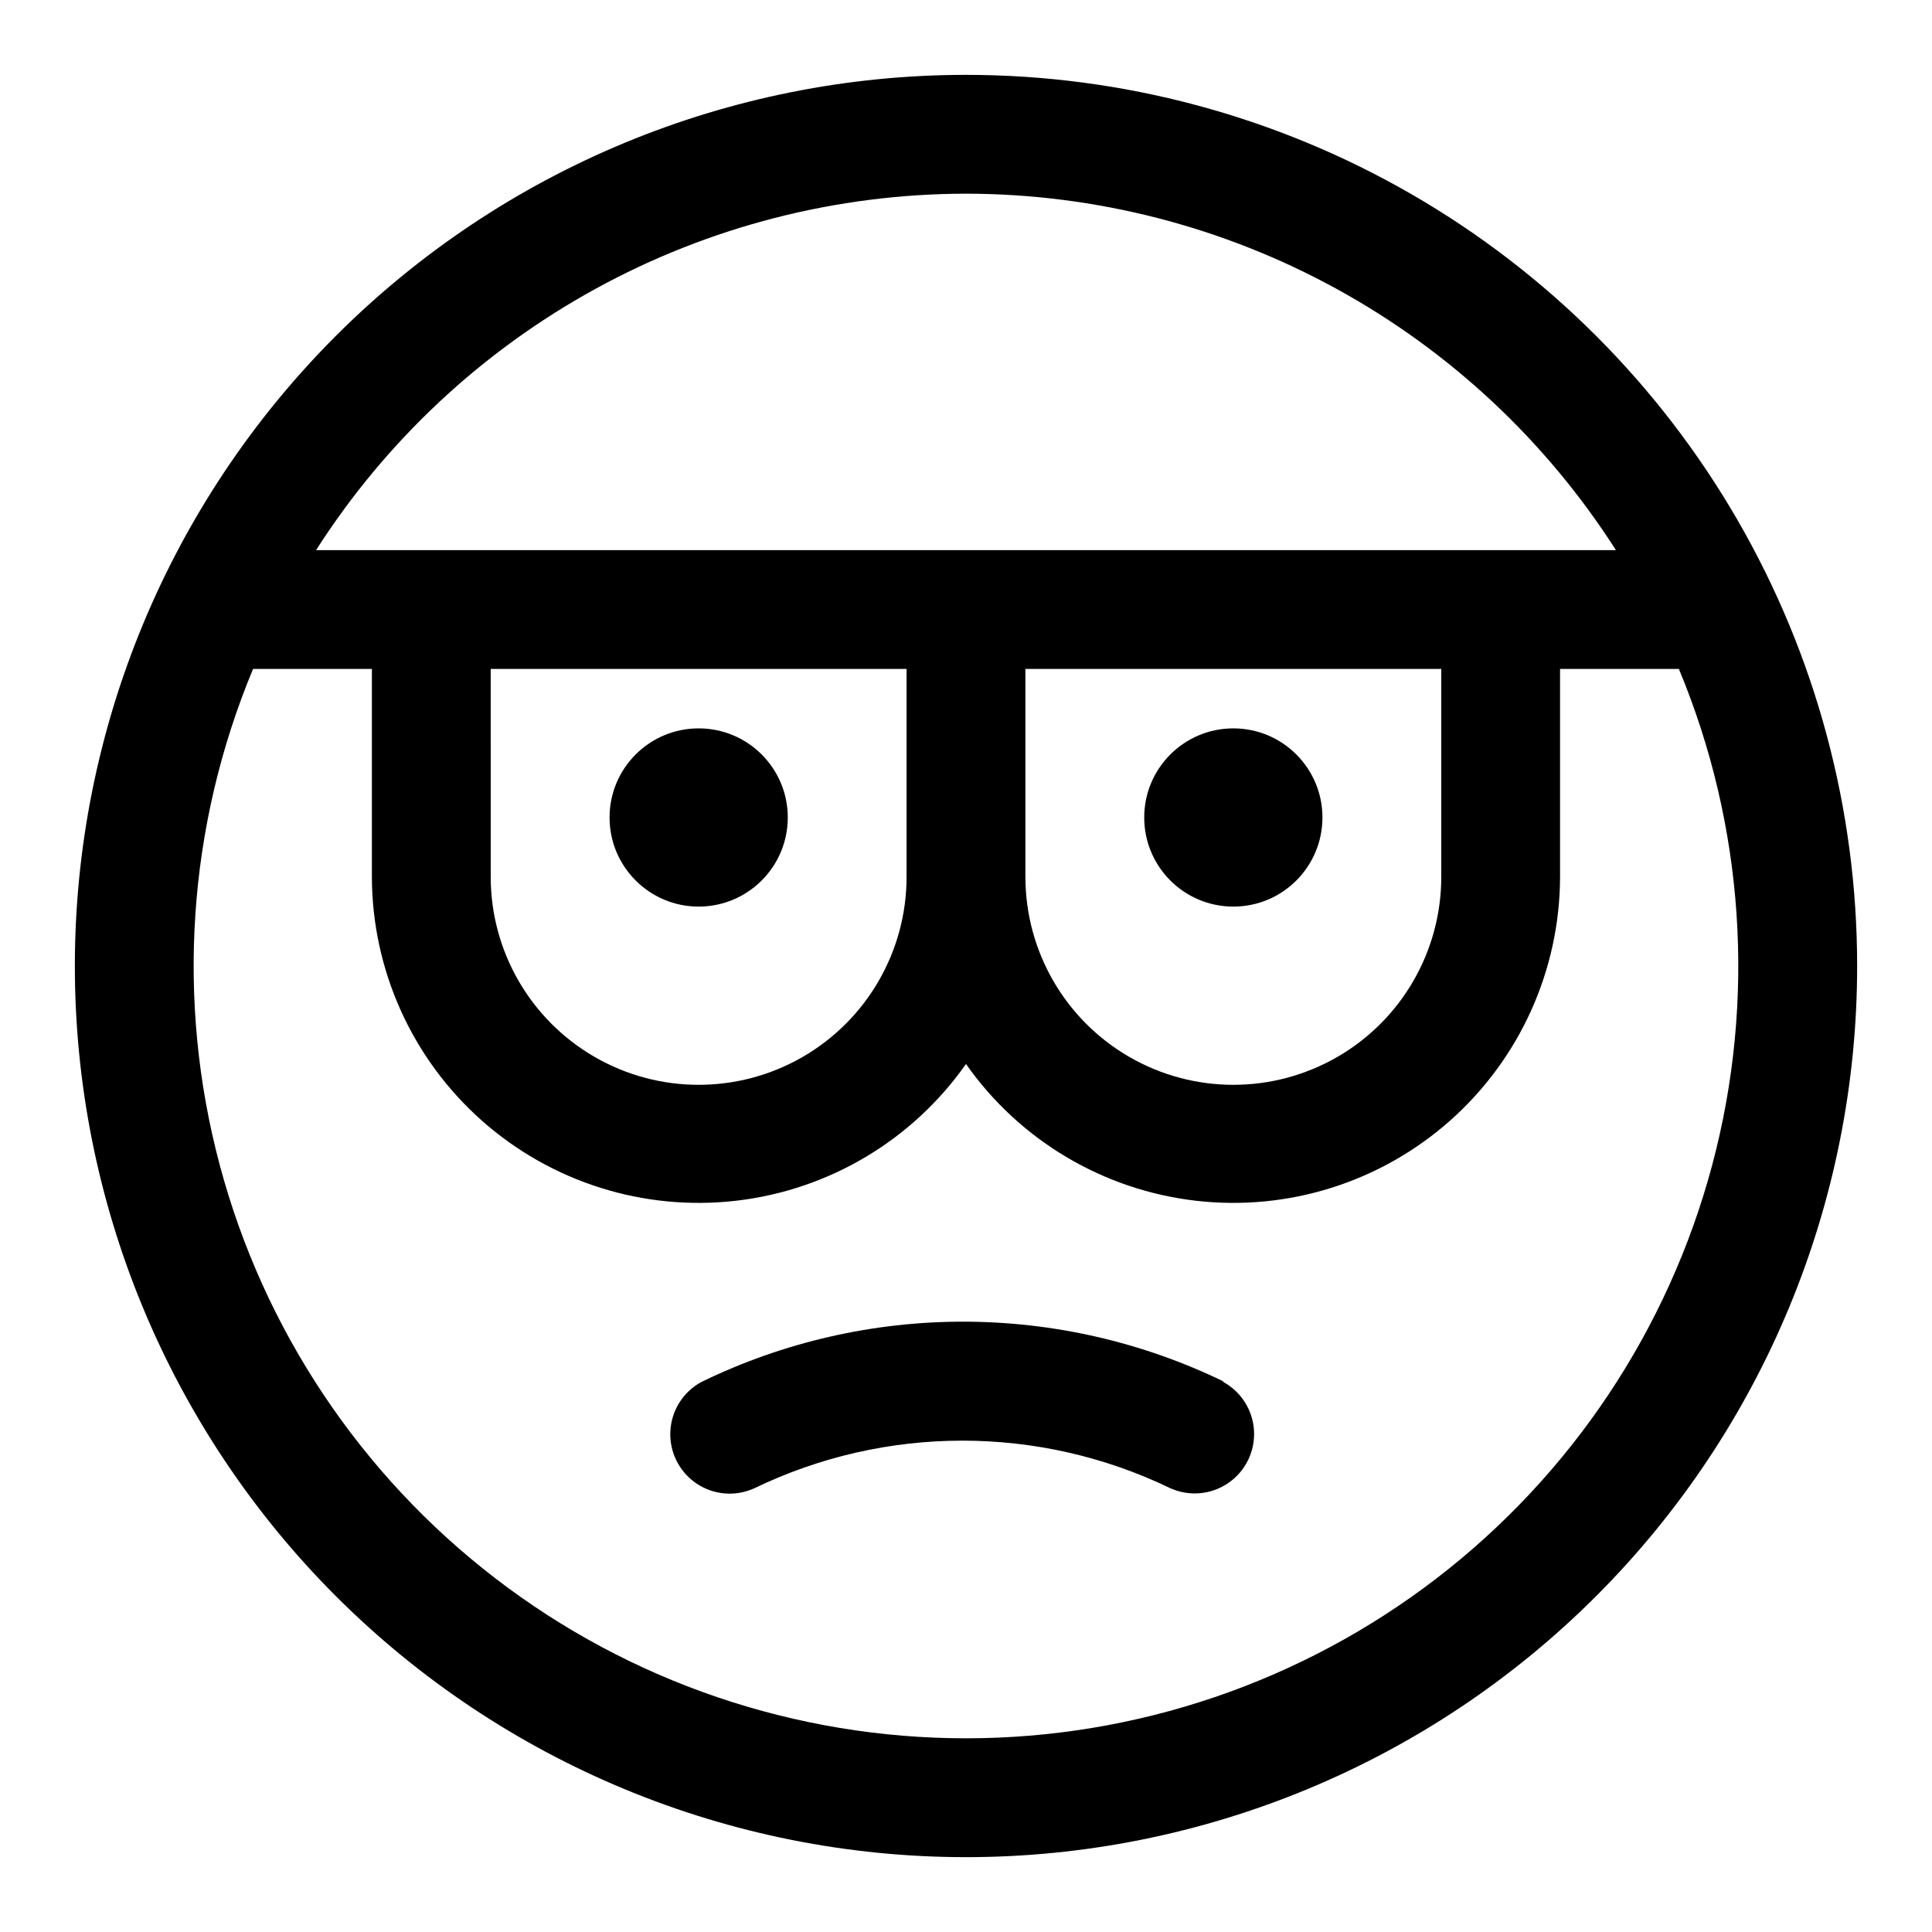 <?xml version="1.0" encoding="UTF-8"?>
<!-- Uploaded to: ICON Repo, www.svgrepo.com, Generator: ICON Repo Mixer Tools -->
<svg fill="#000000" width="800px" height="800px" version="1.1" viewBox="144 144 512 512" xmlns="http://www.w3.org/2000/svg">
 <g>
  <path d="m400 163.84c-62.637 0-122.7 24.883-166.99 69.172-44.289 44.289-69.172 104.36-69.172 166.99 0 62.633 24.883 122.7 69.172 166.99 44.289 44.289 104.36 69.172 166.99 69.172 62.633 0 122.7-24.883 166.99-69.172 44.289-44.289 69.172-104.36 69.172-166.99 0-41.457-10.914-82.18-31.641-118.08-20.727-35.902-50.539-65.715-86.441-86.441-35.898-20.727-76.625-31.641-118.08-31.641zm0 31.488c34.328 0.039 68.094 8.711 98.191 25.219 30.098 16.508 55.562 40.32 74.047 69.246h-344.48c18.484-28.926 43.949-52.738 74.047-69.246 30.098-16.508 63.867-25.18 98.195-25.219zm15.742 125.95h110.21v55.105c0 19.688-10.5 37.879-27.551 47.723-17.051 9.844-38.055 9.844-55.105 0-17.047-9.844-27.551-28.035-27.551-47.723zm-141.7 0h110.21v55.105c0 19.688-10.504 37.879-27.551 47.723-17.051 9.844-38.055 9.844-55.105 0-17.047-9.844-27.551-28.035-27.551-47.723zm125.95 283.39c-45.105 0-88.945-14.898-124.71-42.383-35.766-27.484-61.449-66.008-73.062-109.59-11.613-43.582-8.504-89.781 8.844-131.42h31.488v55.105c0.055 24.676 10.637 48.156 29.086 64.547 18.449 16.387 43.016 24.125 67.527 21.27 24.508-2.856 46.637-16.031 60.828-36.223 14.188 20.191 36.316 33.367 60.828 36.223s49.074-4.883 67.523-21.27c18.453-16.391 29.031-39.871 29.086-64.547v-55.105h31.488c17.348 41.637 20.457 87.836 8.844 131.42-11.613 43.586-37.297 82.109-73.062 109.59-35.762 27.484-79.605 42.383-124.71 42.383z"/>
  <path d="m352.77 360.64c0 13.043-10.574 23.617-23.617 23.617-13.039 0-23.613-10.574-23.613-23.617s10.574-23.613 23.613-23.613c13.043 0 23.617 10.57 23.617 23.613"/>
  <path d="m494.46 360.64c0 13.043-10.57 23.617-23.613 23.617-13.043 0-23.617-10.574-23.617-23.617s10.574-23.613 23.617-23.613c13.043 0 23.613 10.57 23.613 23.613"/>
  <path d="m468.48 510.21c-43.734-21.27-94.812-21.27-138.55 0-4.856 2.606-7.996 7.555-8.281 13.059-0.285 5.5 2.324 10.754 6.883 13.844 4.559 3.094 10.402 3.578 15.41 1.281 34.812-16.809 75.395-16.809 110.21 0 5.039 2.262 10.891 1.723 15.426-1.426 4.539-3.144 7.094-8.438 6.742-13.945-0.355-5.508-3.566-10.43-8.469-12.969z"/>
 </g>
</svg>